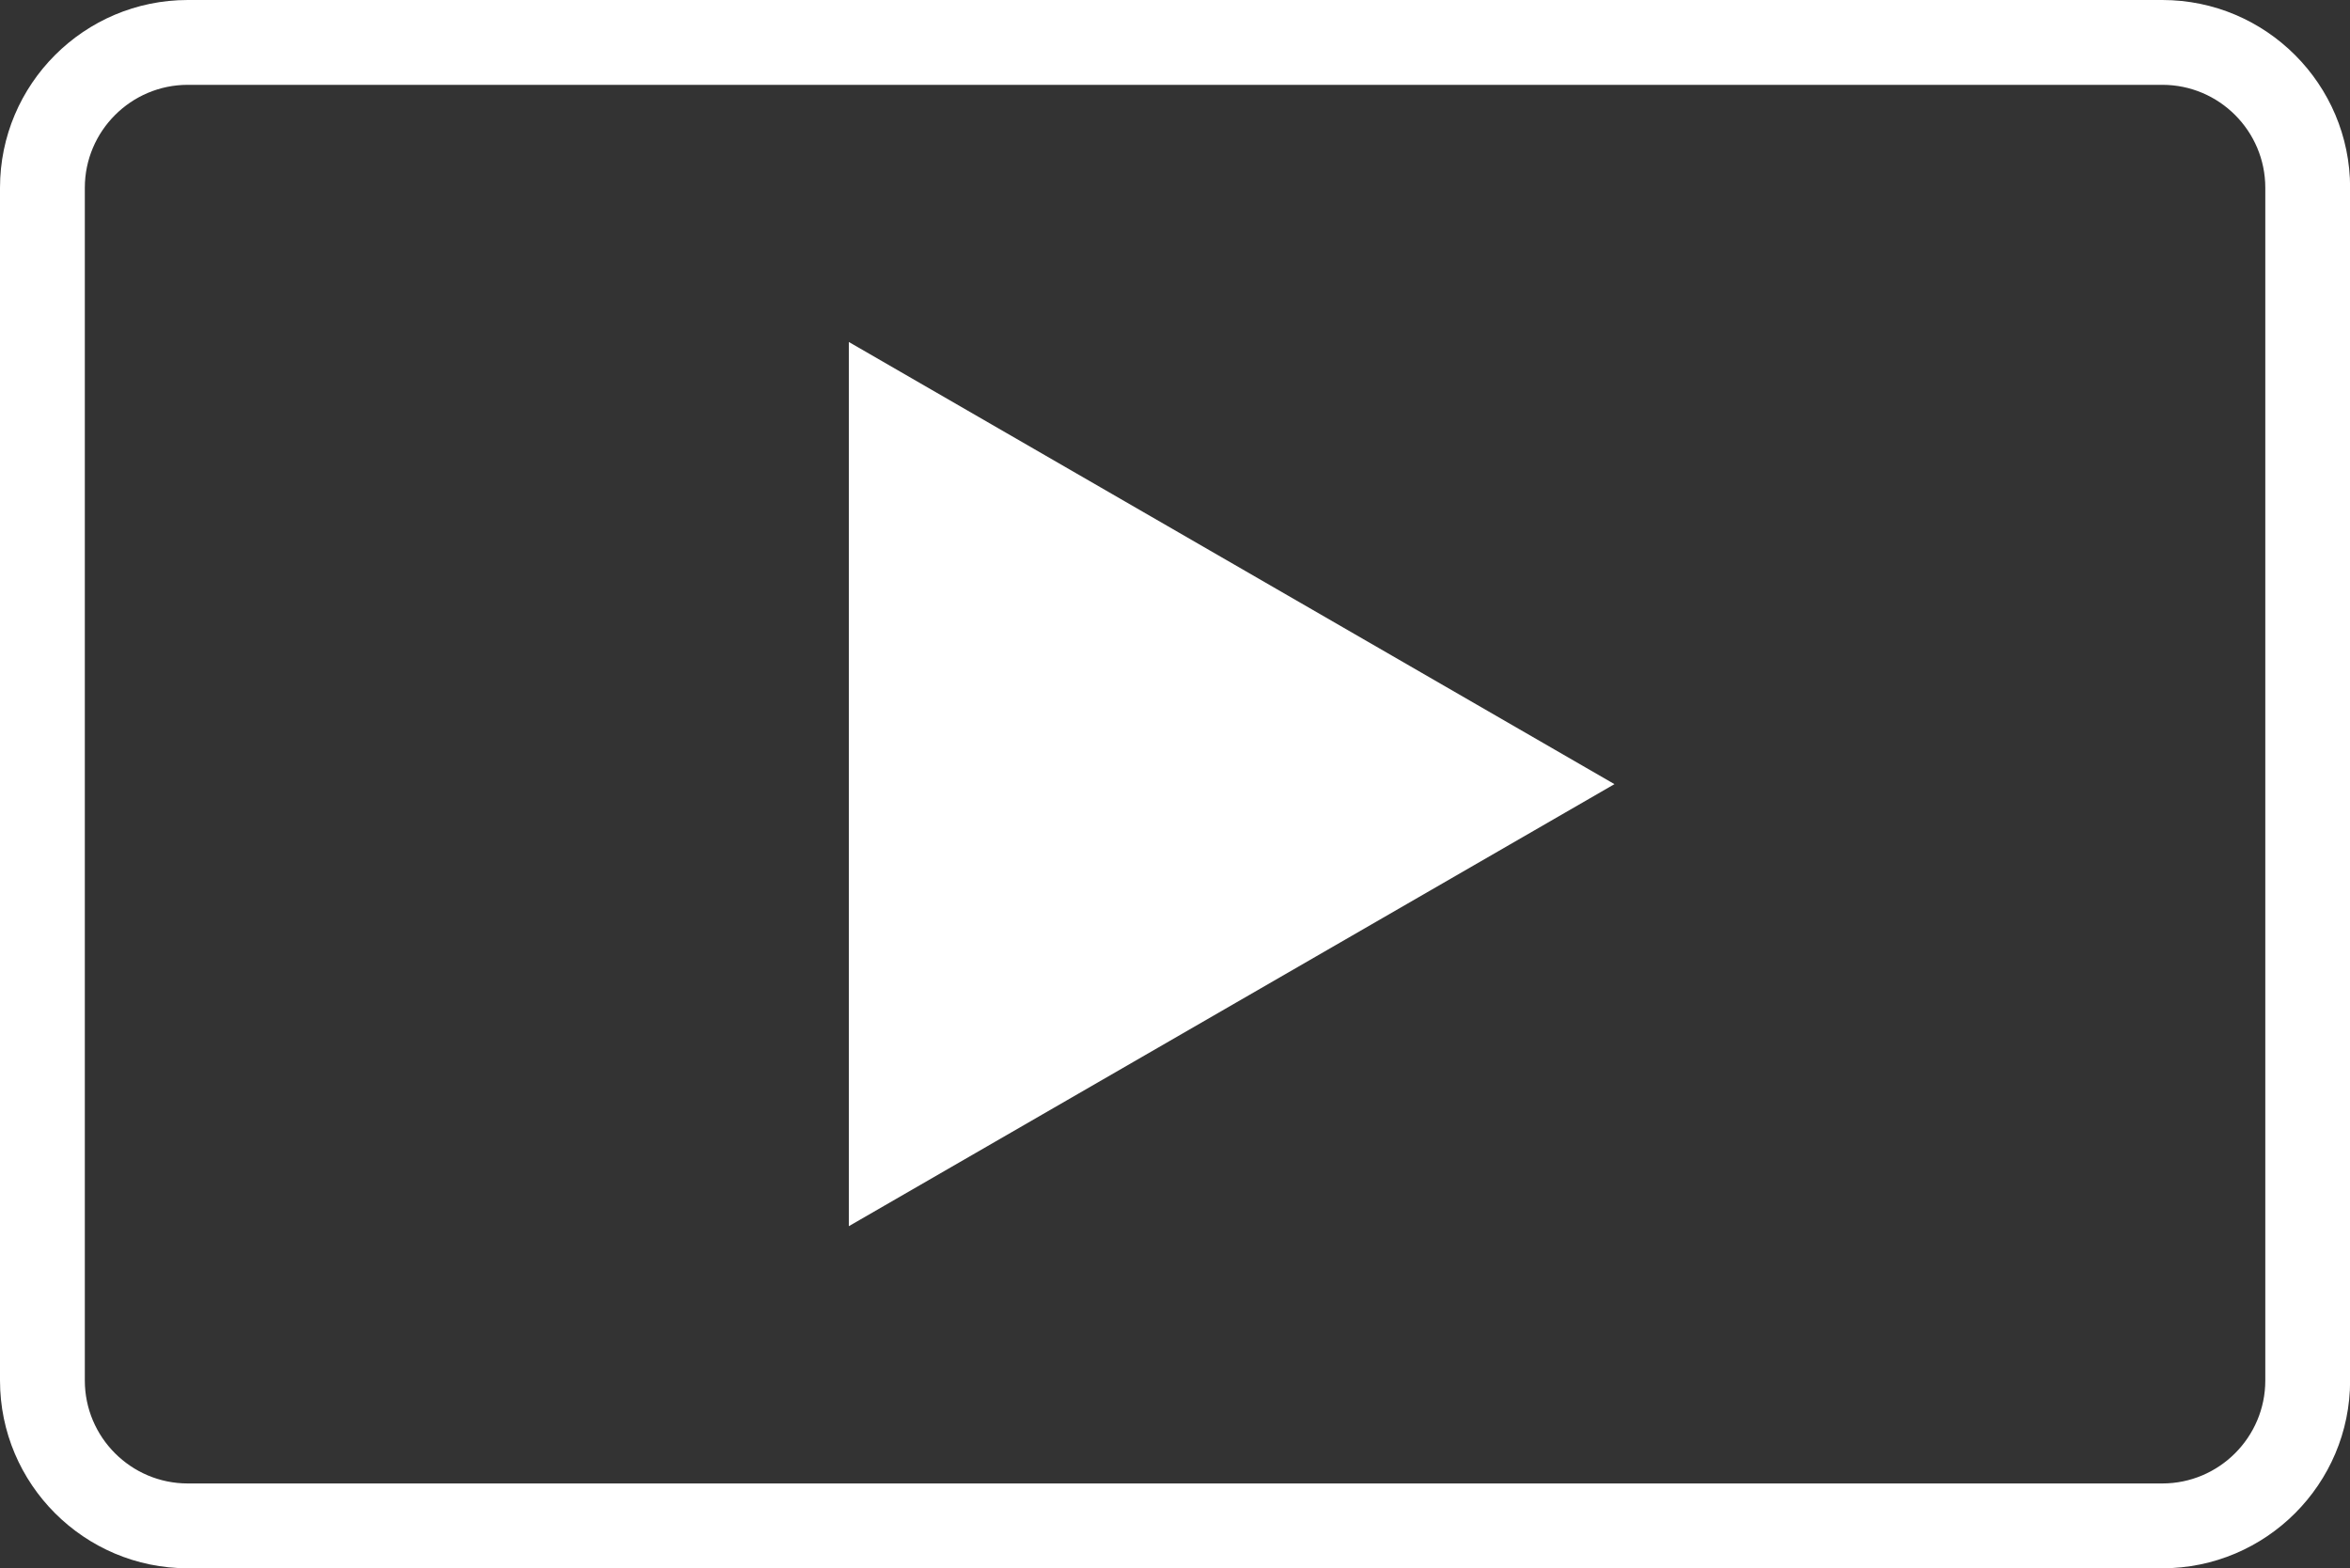 <?xml version="1.0" encoding="UTF-8"?><svg xmlns="http://www.w3.org/2000/svg" viewBox="0 0 193.1 128.86"><rect x="0" y="0" width="193.1" height="128.86" fill="#333333" stroke="none"/><defs><style>.d{fill:#fff;}</style></defs><g id="a"/><g id="b"><g id="c"><g><path class="d" d="M177.68,128.86H15.43c-8.51,0-15.43-6.92-15.43-15.43V15.43C0,6.92,6.92,0,15.43,0H177.68c8.51,0,15.43,6.92,15.43,15.43V113.43c0,8.51-6.92,15.43-15.43,15.43ZM15.43,6.97c-4.66,0-8.46,3.8-8.46,8.46V113.43c0,4.66,3.79,8.46,8.46,8.46H177.68c4.66,0,8.46-3.8,8.46-8.46V15.43c0-4.66-3.79-8.46-8.46-8.46H15.43Z"/><polygon class="d" points="132.66 64.43 69.75 28.1 69.75 100.75 132.66 64.43"/></g></g></g></svg>